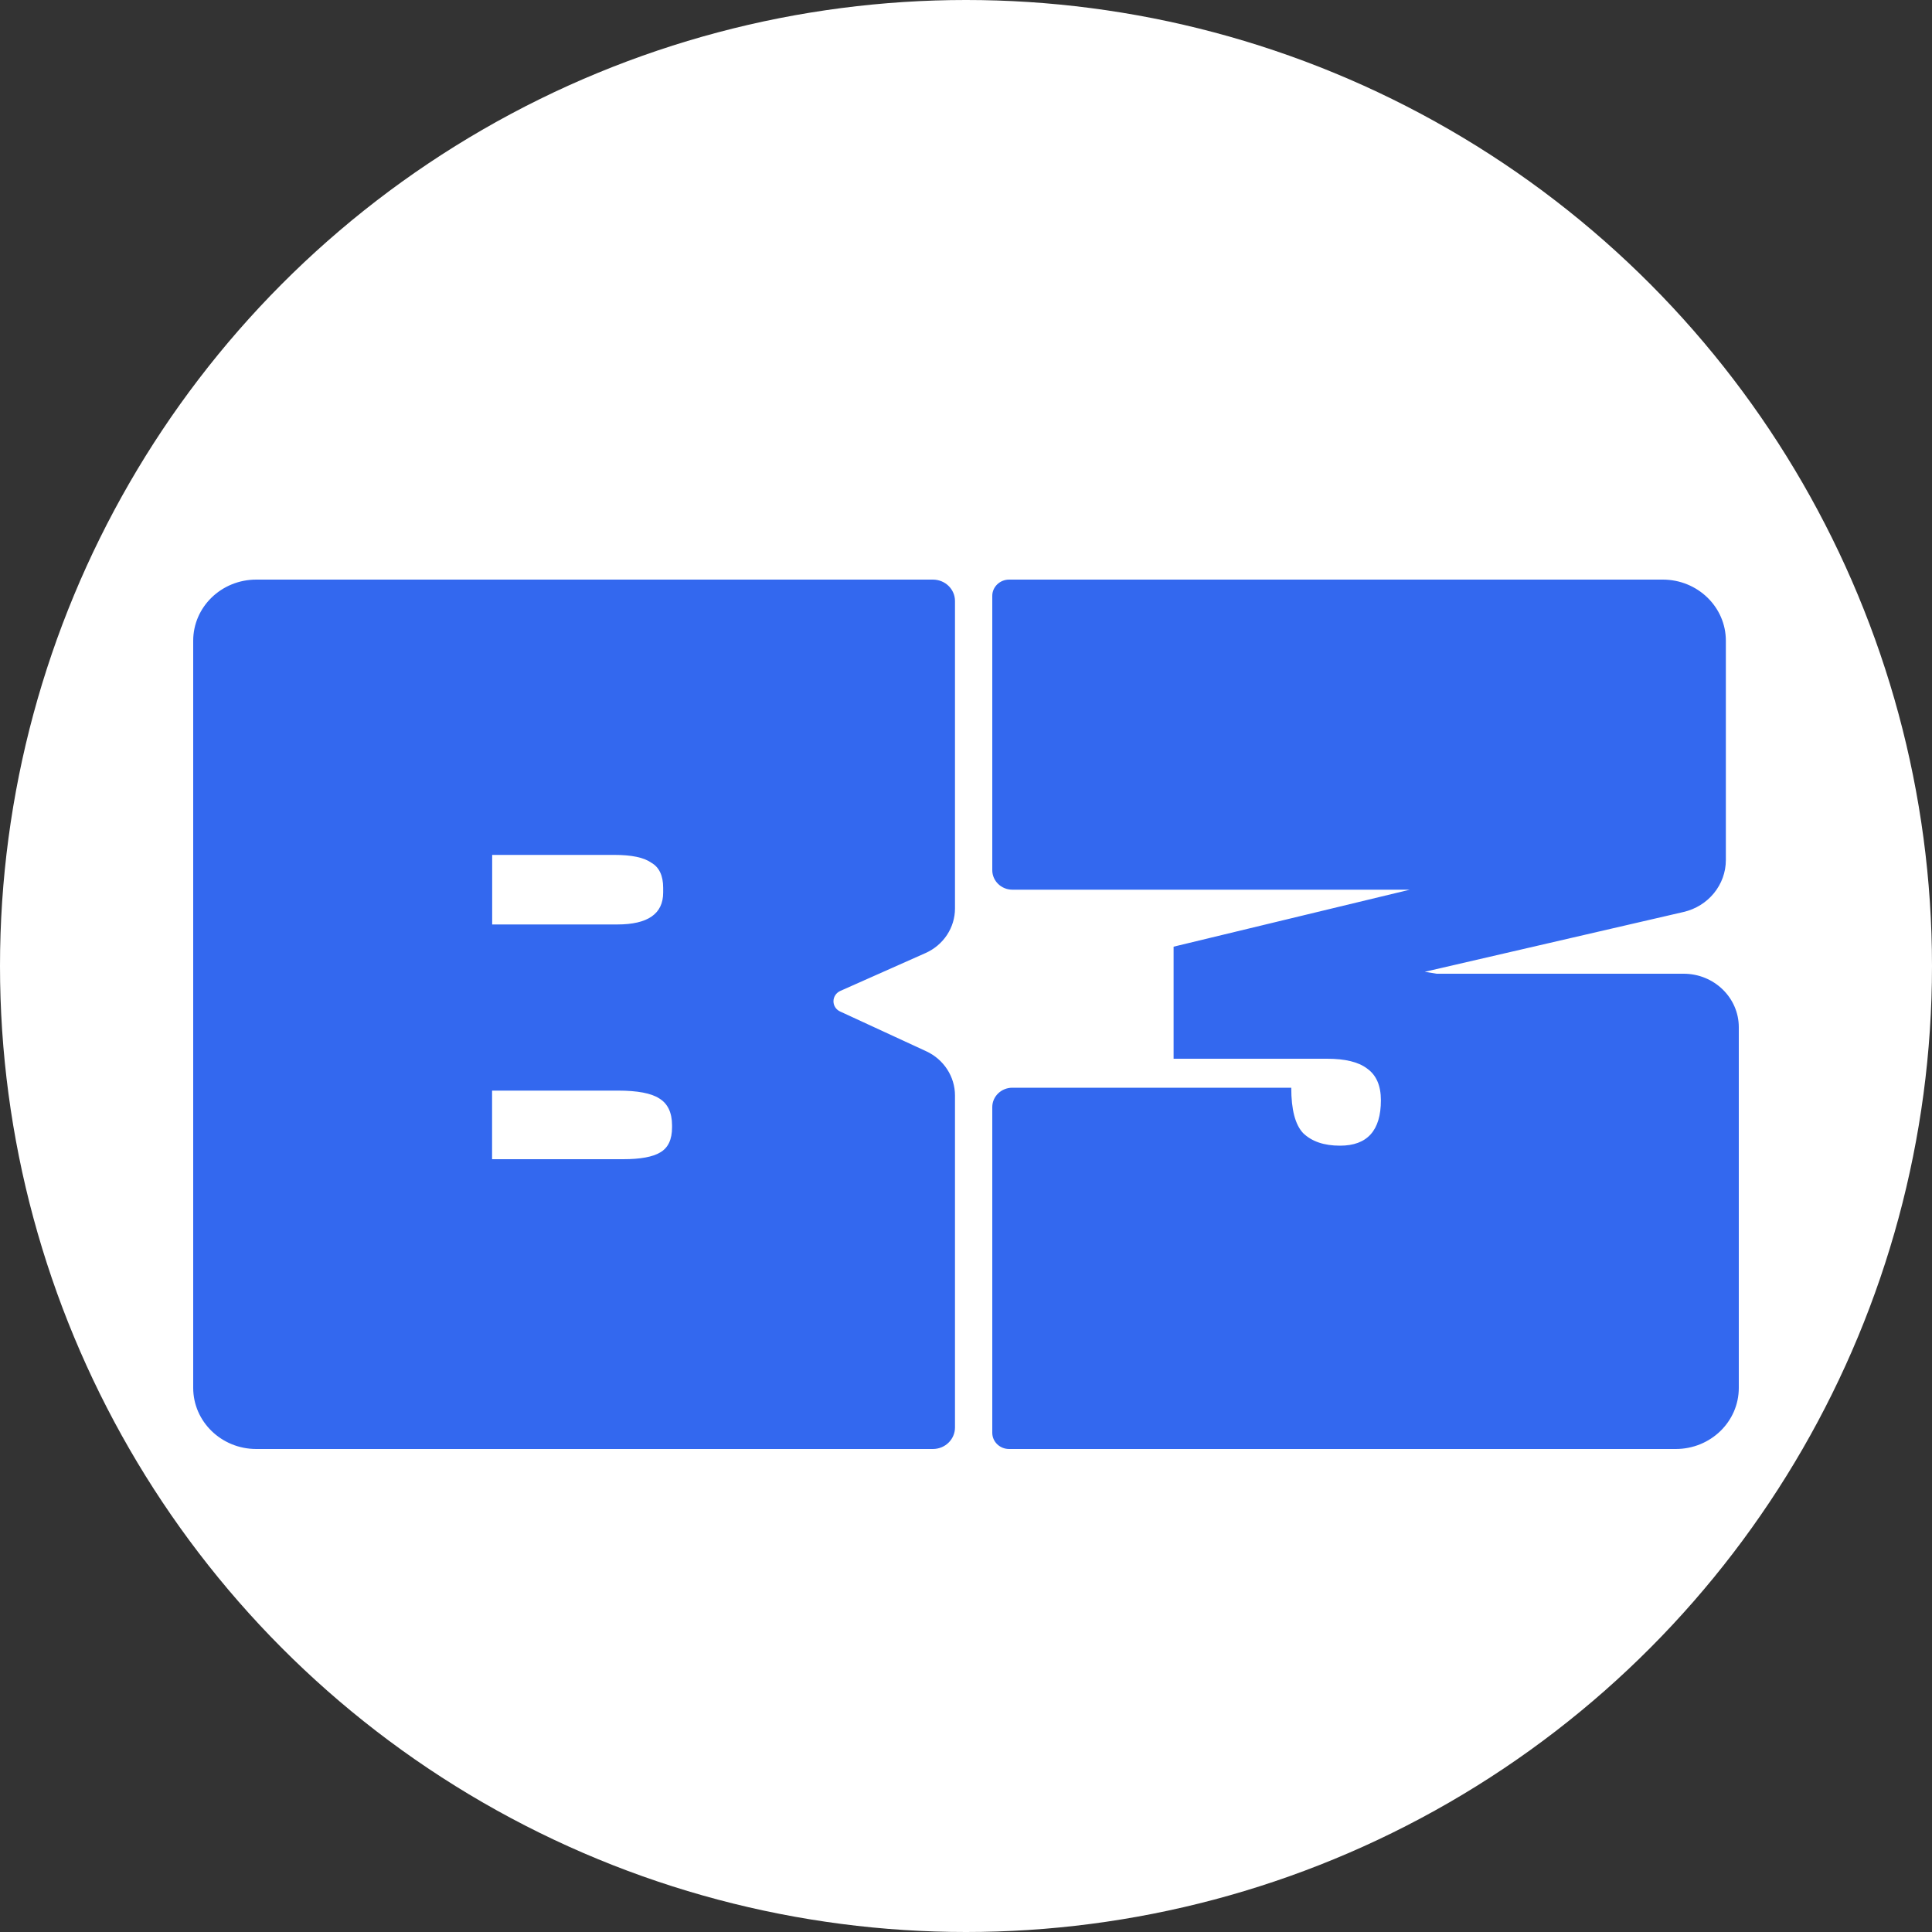 <svg width="20" height="20" viewBox="0 0 20 20" fill="none" xmlns="http://www.w3.org/2000/svg">
<rect x="0" y="0" width="20" height="20" fill="#333333" stroke="none"/>
<g clip-path="url(#clip0_11105_223212)">
<circle cx="10" cy="10" r="10" fill="white"/>
<path d="M2.653 6H9.657C9.784 6 9.886 6.099 9.886 6.222V9.404C9.886 9.603 9.767 9.783 9.581 9.866L8.699 10.258C8.656 10.277 8.628 10.319 8.628 10.365C8.628 10.411 8.655 10.452 8.697 10.471L9.587 10.882C9.77 10.966 9.886 11.145 9.886 11.341V14.777C9.886 14.9 9.784 15 9.657 15H2.653C2.292 15 2 14.716 2 14.367V6.633C2 6.283 2.292 6 2.653 6ZM6.452 12C6.63 12 6.758 11.976 6.834 11.93C6.916 11.883 6.957 11.797 6.957 11.67V11.65C6.957 11.517 6.912 11.423 6.823 11.37C6.741 11.317 6.599 11.29 6.4 11.29H5.094V12H6.452ZM6.39 9.57C6.706 9.57 6.865 9.46 6.865 9.24V9.19C6.865 9.063 6.823 8.976 6.741 8.93C6.665 8.876 6.538 8.85 6.359 8.85H5.095V9.57H6.39H6.39ZM10.48 11.26H13.367C13.367 11.487 13.408 11.643 13.49 11.73C13.58 11.817 13.707 11.86 13.872 11.86C14.154 11.86 14.295 11.703 14.295 11.39C14.295 11.236 14.246 11.127 14.15 11.06C14.061 10.993 13.923 10.96 13.738 10.96H12.149V9.8L14.594 9.21H10.48C10.365 9.21 10.272 9.119 10.272 9.008V6.168C10.272 6.076 10.35 6 10.446 6H17.213C17.573 6 17.866 6.283 17.866 6.633V8.903C17.866 9.159 17.684 9.382 17.427 9.441L14.749 10.06L14.872 10.08H17.429C17.744 10.08 18 10.328 18 10.634V14.367C18 14.717 17.708 15 17.347 15H10.446C10.35 15 10.272 14.925 10.272 14.832V11.461C10.272 11.35 10.365 11.26 10.48 11.26Z" fill="#3368EF"/>
</g>
<defs>
<clipPath id="clip0_11105_223212">
<rect width="20" height="20" fill="white"/>
</clipPath>
</defs>
</svg>
